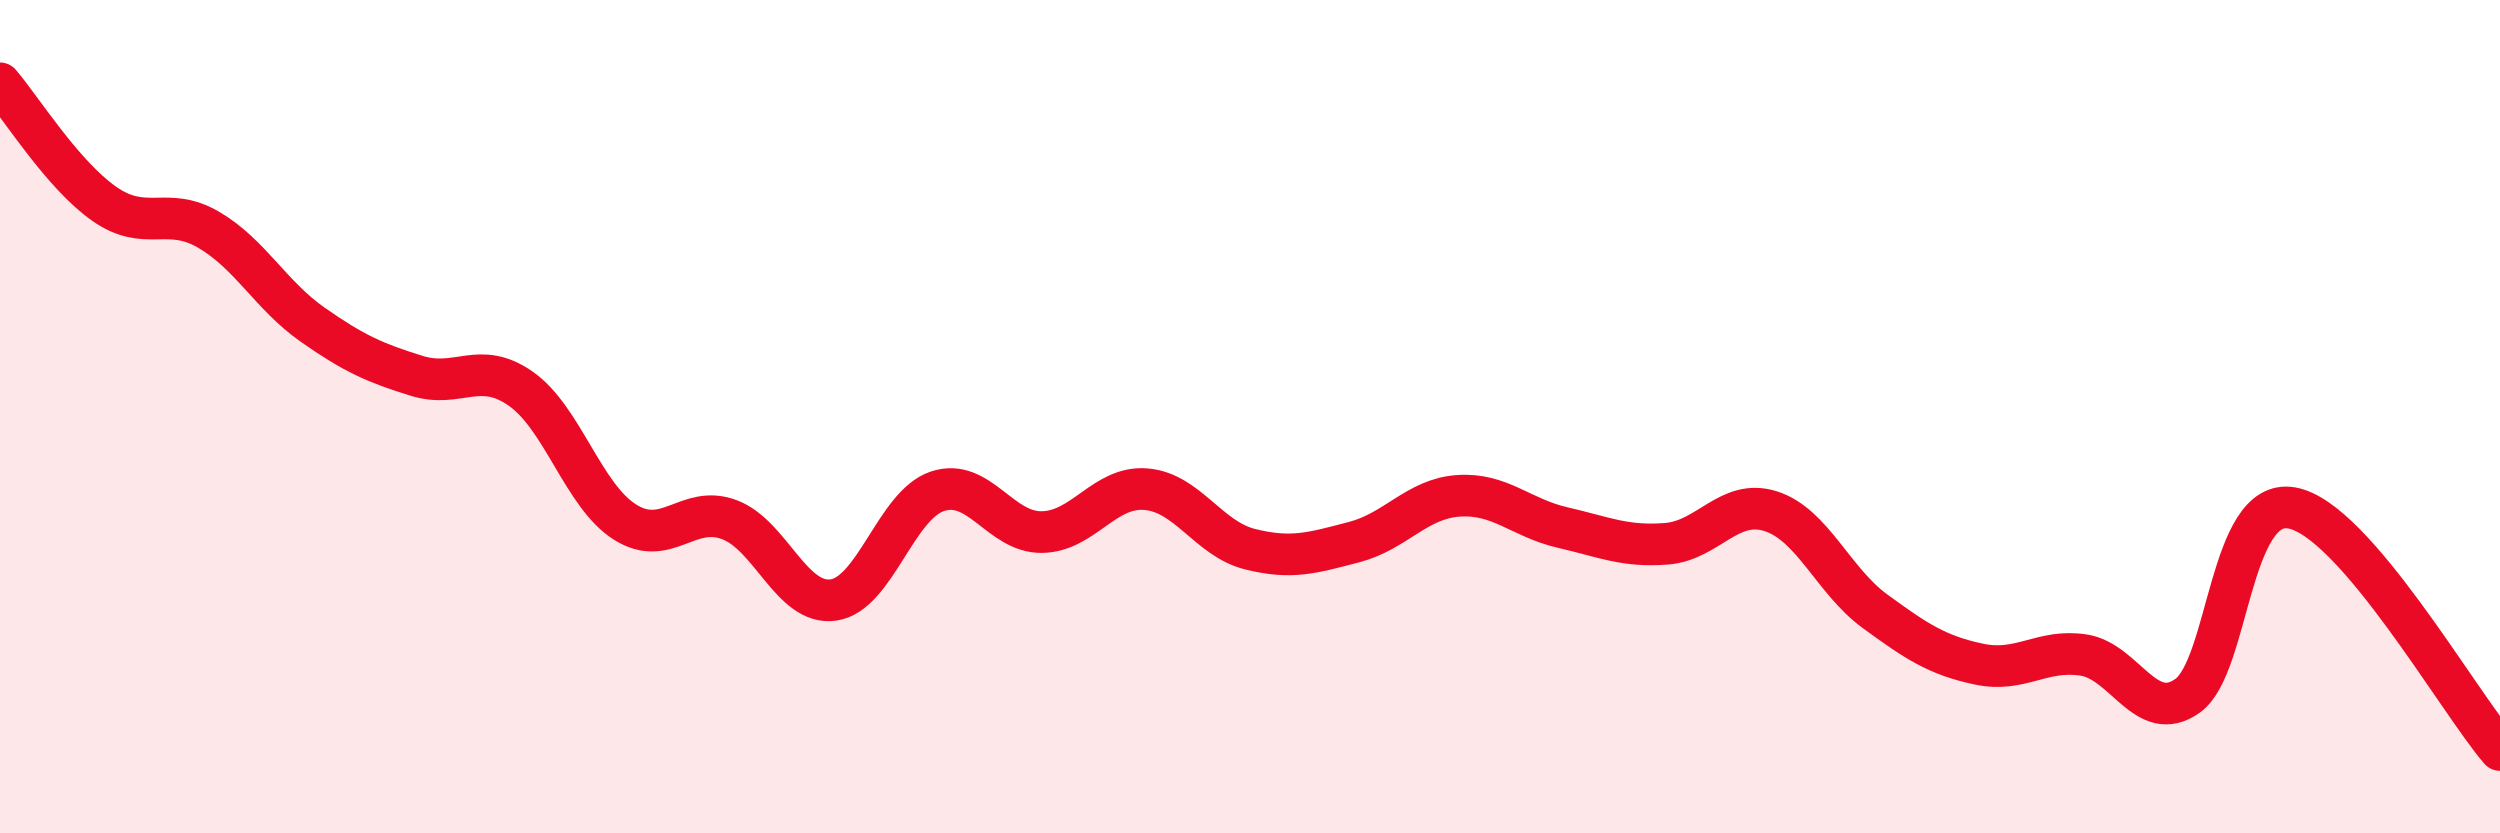 
    <svg width="60" height="20" viewBox="0 0 60 20" xmlns="http://www.w3.org/2000/svg">
      <path
        d="M 0,2 C 0.5,2.58 1.5,4.19 2.5,4.89 C 3.5,5.59 4,4.93 5,5.51 C 6,6.09 6.5,7.09 7.5,7.79 C 8.5,8.49 9,8.71 10,9.02 C 11,9.33 11.5,8.63 12.5,9.33 C 13.5,10.03 14,11.9 15,12.53 C 16,13.16 16.5,12.1 17.5,12.47 C 18.5,12.84 19,14.54 20,14.4 C 21,14.26 21.5,12.12 22.5,11.79 C 23.5,11.46 24,12.78 25,12.77 C 26,12.76 26.5,11.66 27.5,11.74 C 28.5,11.82 29,12.93 30,13.18 C 31,13.43 31.5,13.27 32.5,13.01 C 33.5,12.75 34,11.97 35,11.9 C 36,11.83 36.5,12.43 37.5,12.66 C 38.5,12.89 39,13.13 40,13.05 C 41,12.97 41.5,11.95 42.5,12.27 C 43.5,12.59 44,13.94 45,14.67 C 46,15.4 46.5,15.73 47.5,15.94 C 48.5,16.15 49,15.57 50,15.72 C 51,15.87 51.5,17.41 52.5,16.7 C 53.5,15.99 53.5,11.93 55,12.19 C 56.5,12.45 59,16.84 60,18L60 20L0 20Z"
        fill="#EB0A25"
        opacity="0.1"
        stroke-linecap="round"
        stroke-linejoin="round"
      />
      <path
        d="M 0,2 C 0.5,2.58 1.5,4.19 2.5,4.89 C 3.5,5.59 4,4.93 5,5.51 C 6,6.09 6.5,7.09 7.5,7.79 C 8.5,8.49 9,8.71 10,9.02 C 11,9.33 11.5,8.63 12.5,9.33 C 13.5,10.03 14,11.9 15,12.53 C 16,13.16 16.5,12.1 17.5,12.47 C 18.5,12.84 19,14.54 20,14.4 C 21,14.26 21.5,12.12 22.5,11.79 C 23.5,11.46 24,12.78 25,12.77 C 26,12.76 26.5,11.66 27.5,11.74 C 28.5,11.82 29,12.93 30,13.18 C 31,13.43 31.5,13.27 32.5,13.01 C 33.5,12.75 34,11.97 35,11.9 C 36,11.83 36.5,12.43 37.5,12.66 C 38.5,12.89 39,13.13 40,13.05 C 41,12.97 41.5,11.95 42.5,12.27 C 43.5,12.59 44,13.94 45,14.67 C 46,15.4 46.5,15.73 47.5,15.94 C 48.5,16.15 49,15.57 50,15.72 C 51,15.87 51.5,17.41 52.5,16.7 C 53.5,15.99 53.5,11.93 55,12.19 C 56.5,12.45 59,16.84 60,18"
        stroke="#EB0A25"
        stroke-width="1"
        fill="none"
        stroke-linecap="round"
        stroke-linejoin="round"
      />
    </svg>
  